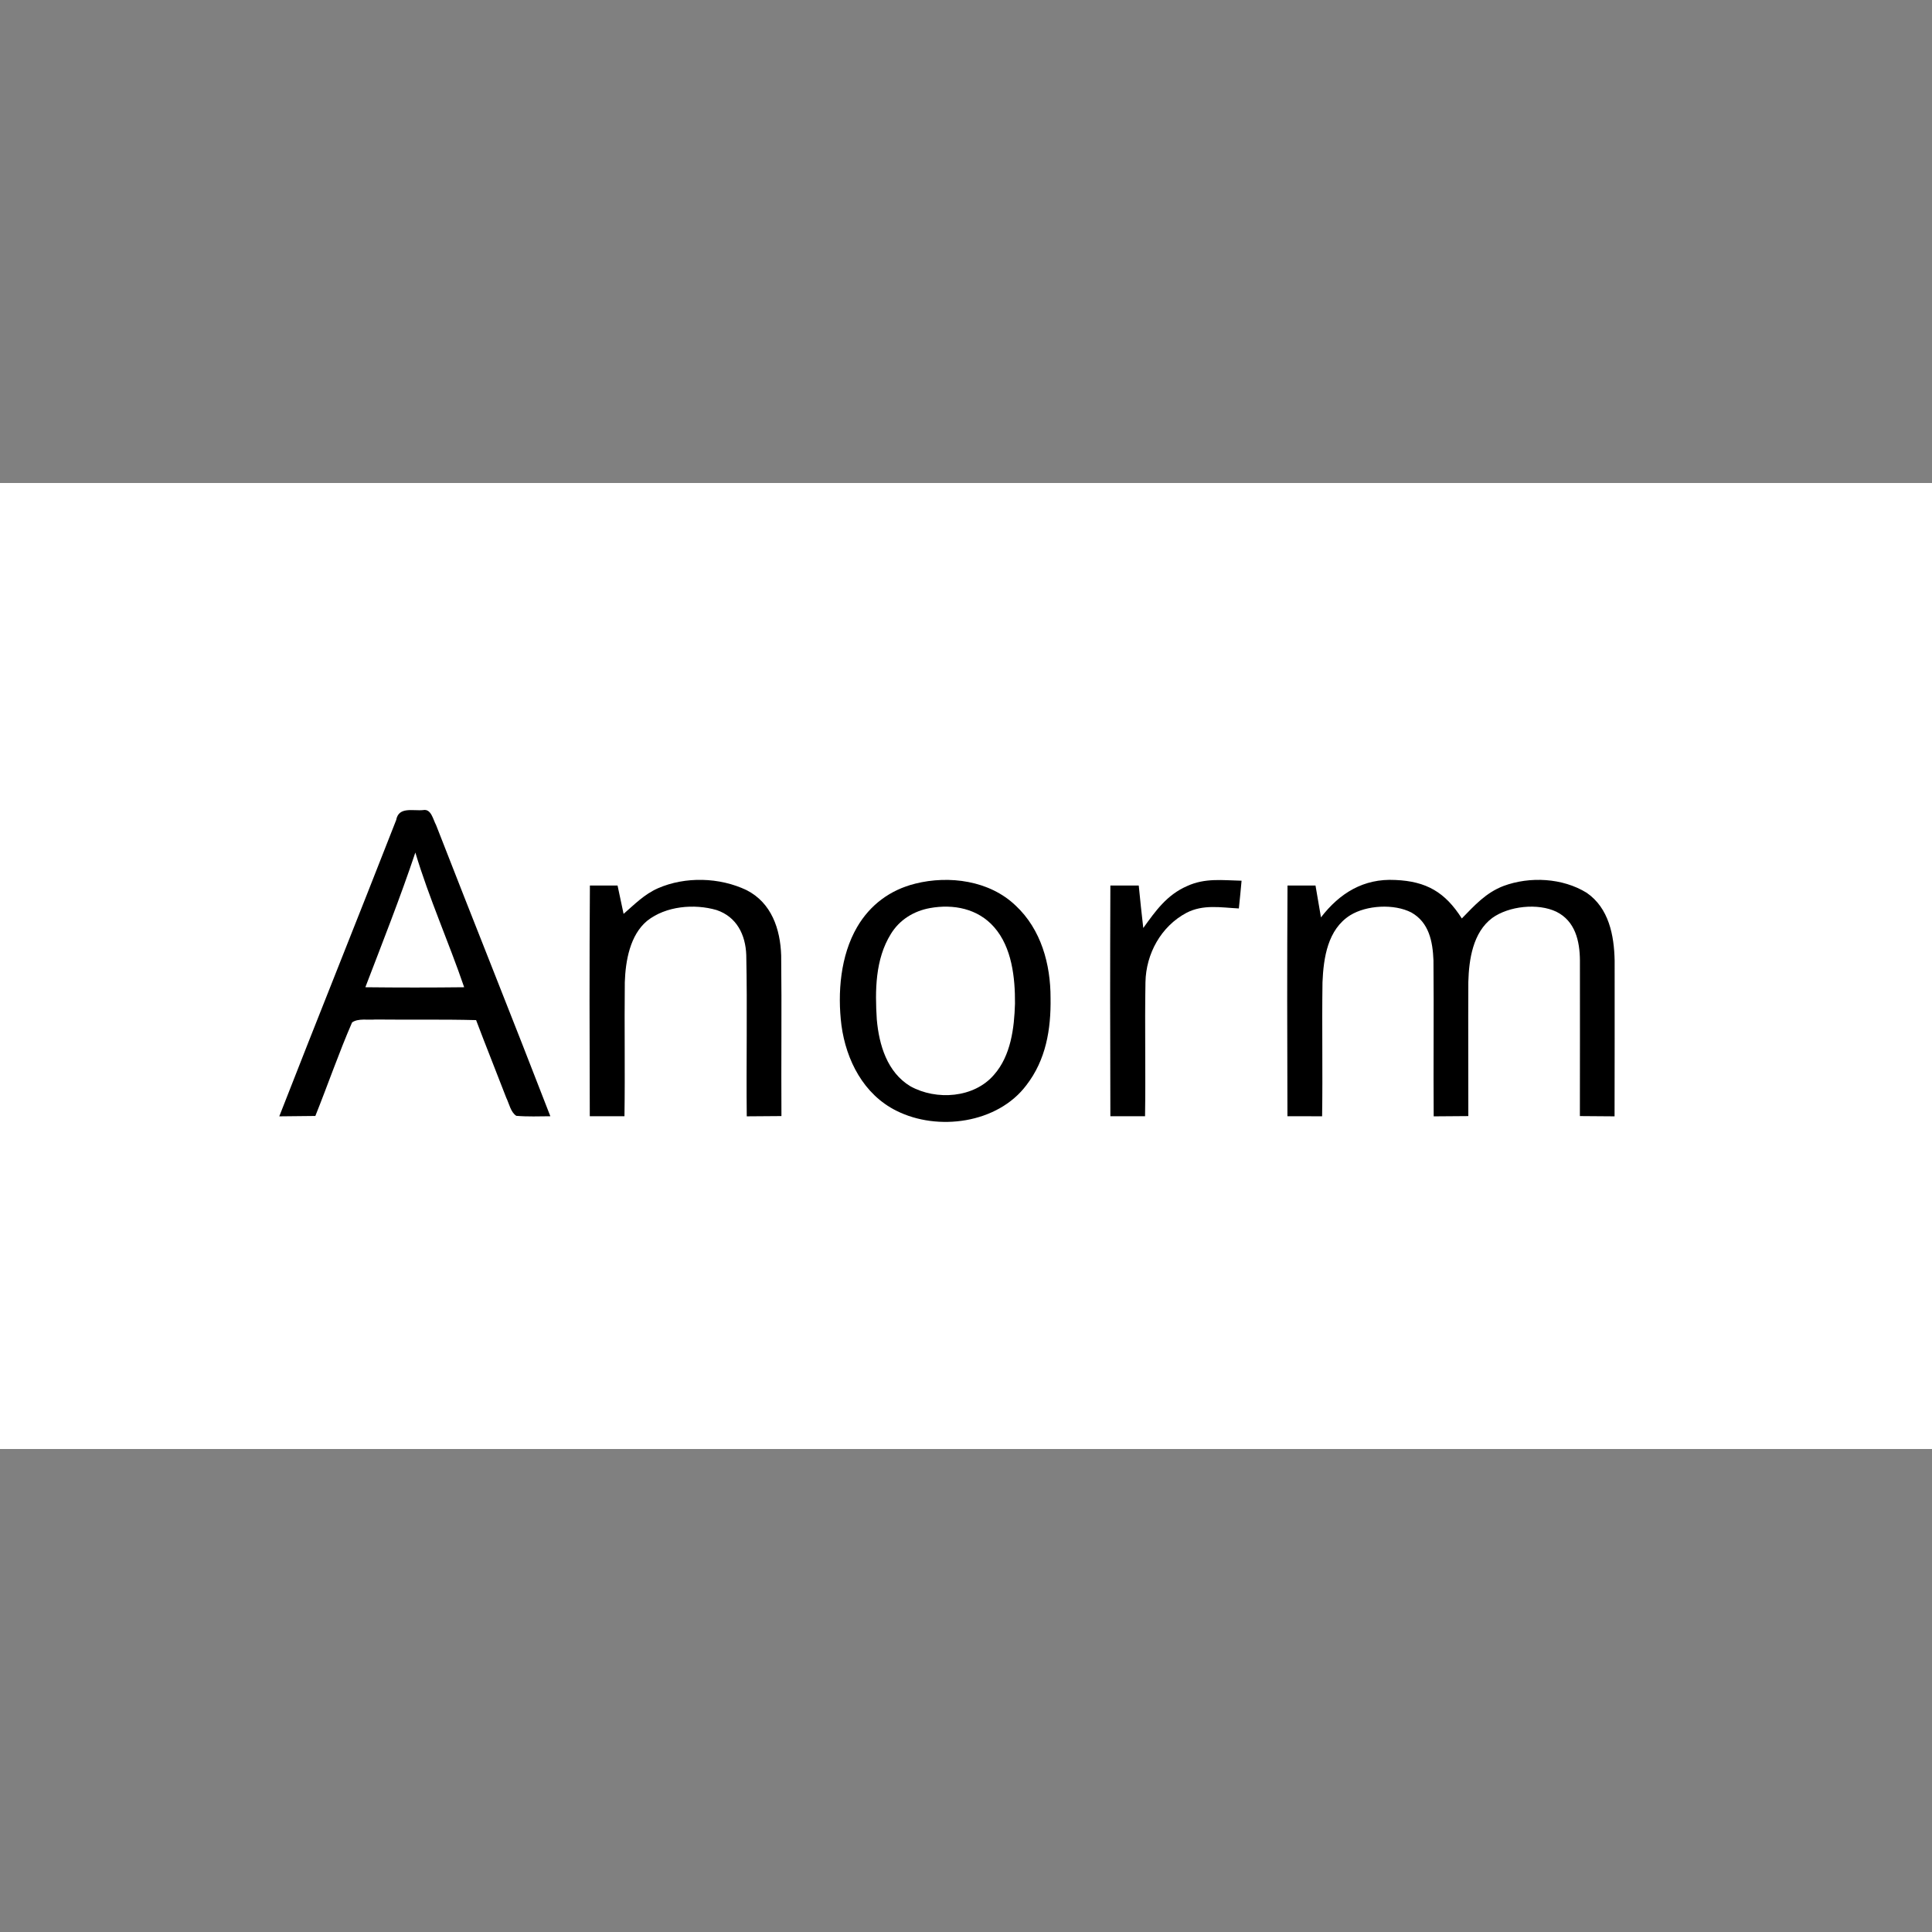 <svg height="200" viewBox="0 0 200 200" width="200" xmlns="http://www.w3.org/2000/svg"><rect x="0" y="0" width="200" height="200" fill="#808080" stroke="none"/><g transform="translate(0 50)"><path d="m0 0h200v100h-200z" fill="#fff"/><path d="m43.805 33.859c.84-.16 1.027.992 1.336 1.547 3.914 10.059 7.941 20.078 11.832 30.148-1.168.008-2.355.055-3.523-.043-.582-.363-.742-1.266-1.039-1.863-1.031-2.688-2.109-5.355-3.125-8.047-3.473-.09-6.953-.023-10.43-.062-.738.07-1.793-.148-2.41.305-1.379 3.172-2.512 6.469-3.801 9.68-1.246.02-2.488.031-3.734.039 3.996-10.242 8.105-20.441 12.102-30.672.254-1.418 1.727-.926 2.793-1.031zm0 0"/><path d="m42.996 38.254c1.426 4.75 3.453 9.258 5.055 13.945-3.41.039-6.824.039-10.23 0 1.773-4.633 3.598-9.238 5.176-13.945zm0 0" fill="#fff"/><path d="m77.289 42.148c2.578 1.316 3.488 4.02 3.578 6.758.066 5.539-.008 11.09.027 16.629-1.195.008-2.395.02-3.59.027-.059-5.566.066-11.141-.051-16.703-.074-2.094-.992-3.953-3.074-4.652-2.309-.672-5.246-.418-7.18 1.109-1.793 1.484-2.246 4.172-2.32 6.367-.051 4.621.035 9.25-.035 13.871-1.199 0-2.395 0-3.59-.004-.027-7.961-.043-15.922.012-23.883h2.863c.211.977.41 1.961.625 2.938 1.145-.996 2.133-2.016 3.539-2.645 2.844-1.246 6.402-1.148 9.195.188zm0 0"/><path d="m94.734 41.477c3.52-.883 7.703-.328 10.406 2.27 2.637 2.461 3.621 6.07 3.613 9.574.051 3.242-.48 6.406-2.508 9.023-2.98 3.961-9.176 4.785-13.441 2.645-3.398-1.684-5.211-5.227-5.699-8.859-.418-3.344-.105-7.207 1.629-10.172 1.336-2.289 3.422-3.84 6-4.48zm0 0"/><path d="m128.527 41.172c-.082.961-.184 1.918-.281 2.871-1.863-.094-3.695-.449-5.43.457-2.629 1.398-4.184 4.234-4.238 7.18-.082 4.625.031 9.254-.043 13.875-1.203 0-2.395 0-3.59-.004-.027-7.961-.035-15.922 0-23.883.977 0 1.961.004 2.938.004.145 1.469.297 2.934.469 4.395 1.281-1.781 2.441-3.426 4.531-4.34 1.879-.859 3.652-.598 5.645-.555zm0 0"/><path d="m144.43 41.094c3.238.133 5.172 1.273 6.898 3.984 1.332-1.363 2.484-2.66 4.316-3.363 2.723-1.008 6.109-.836 8.605.703 2.301 1.582 2.844 4.402 2.898 7.02 0 5.375.008 10.75-.008 16.125-1.195-.008-2.395-.02-3.59-.027 0-5.375.016-10.75.004-16.125-.016-2-.488-4.059-2.434-5.027-1.914-.918-4.922-.598-6.645.645-2 1.496-2.41 4.293-2.473 6.617-.027 4.633.008 9.262 0 13.891-1.191.008-2.395.02-3.586.027-.039-5.383.027-10.77-.023-16.152-.078-1.945-.457-3.922-2.293-4.953-1.785-.918-4.629-.762-6.328.289-2.336 1.469-2.762 4.414-2.867 6.941-.066 4.625.031 9.246-.039 13.867-1.199 0-2.395 0-3.59-.004-.027-7.961-.039-15.922.008-23.883h2.898c.188 1.098.379 2.199.566 3.297 1.934-2.508 4.41-4.043 7.68-3.871zm0 0"/><path d="m96.266 44.004c2.434-.438 4.961.051 6.645 1.973 1.844 2.094 2.18 5.246 2.16 7.922-.074 2.523-.426 5.375-2.16 7.348-2.07 2.434-5.992 2.691-8.676 1.199-2.395-1.449-3.234-4.266-3.469-6.906-.188-2.984-.172-6.238 1.457-8.859.895-1.465 2.371-2.375 4.043-2.676zm0 0" fill="#fff"/></g></svg>